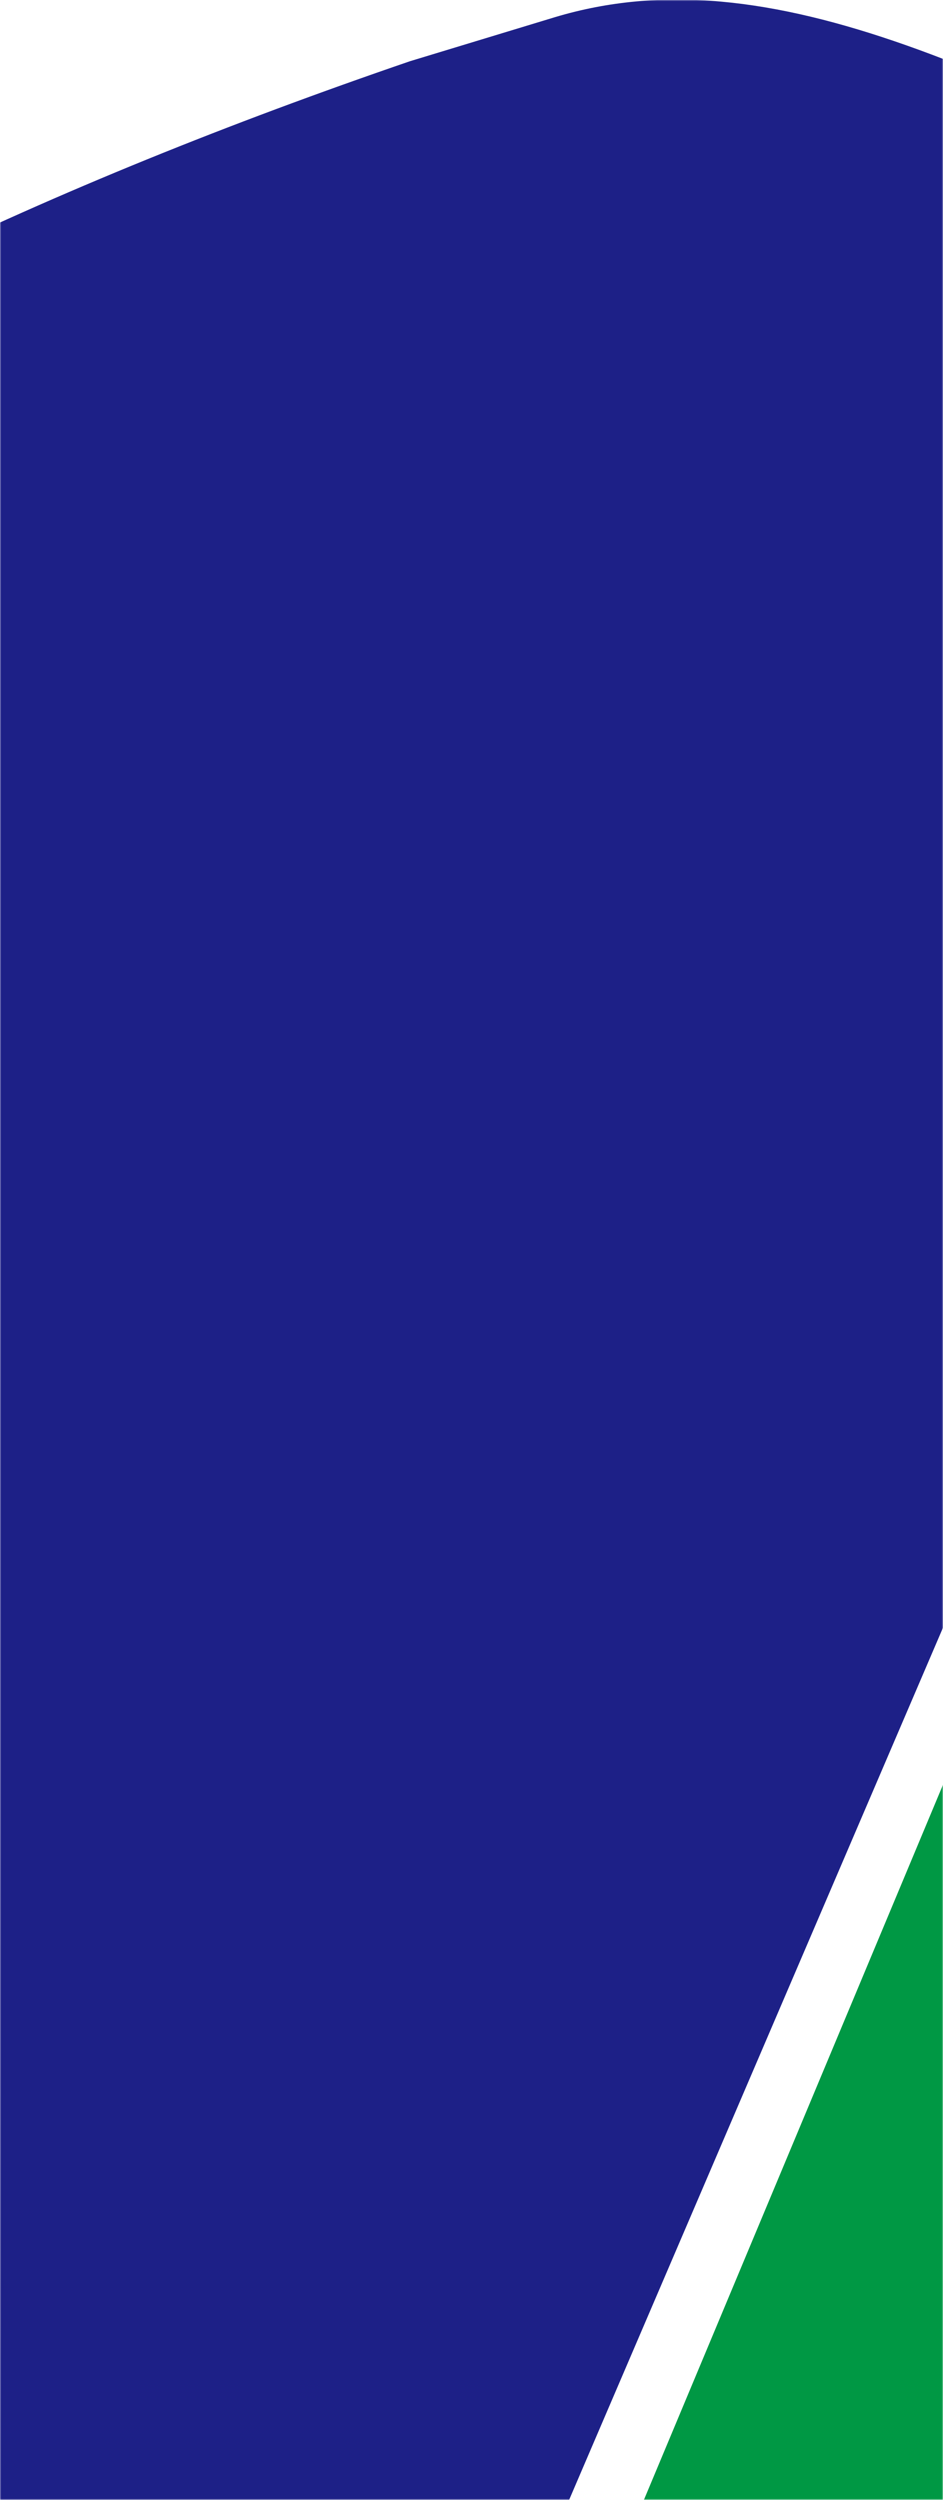 <svg width="375" height="994" viewBox="0 0 375 994" fill="none" xmlns="http://www.w3.org/2000/svg">
<mask id="mask0_3855_17430" style="mask-type:alpha" maskUnits="userSpaceOnUse" x="0" y="0" width="375" height="994">
<rect width="375" height="994" fill="#D9D9D9"/>
</mask>
<g mask="url(#mask0_3855_17430)">
<path d="M604.86 160.054L122.293 1313.83H281.005C377.219 1311.03 386.479 1282.89 437.438 1242.83C527.506 1172.02 611.648 1042.44 723.047 872.874C794.319 764.391 944.387 420.326 926.885 344.03C913.25 284.594 901.732 283.58 846.143 243.856C802.387 212.587 636.114 116.278 604.86 160.054Z" fill="#009844"/>
<path d="M163.041 24.34C-124.763 123.026 -338.065 261.195 -514.64 518.644C-633.036 691.115 -680.55 773.387 -591.729 903.9C-483.417 1077.82 -258.246 1309.1 -141.984 1313.83H89.214L504.653 344.756C570.973 194.854 608.513 138.852 550.952 108.66C398.292 28.586 306.127 -18.864 220.603 6.852" fill="#1D2087"/>
</g>
</svg>
